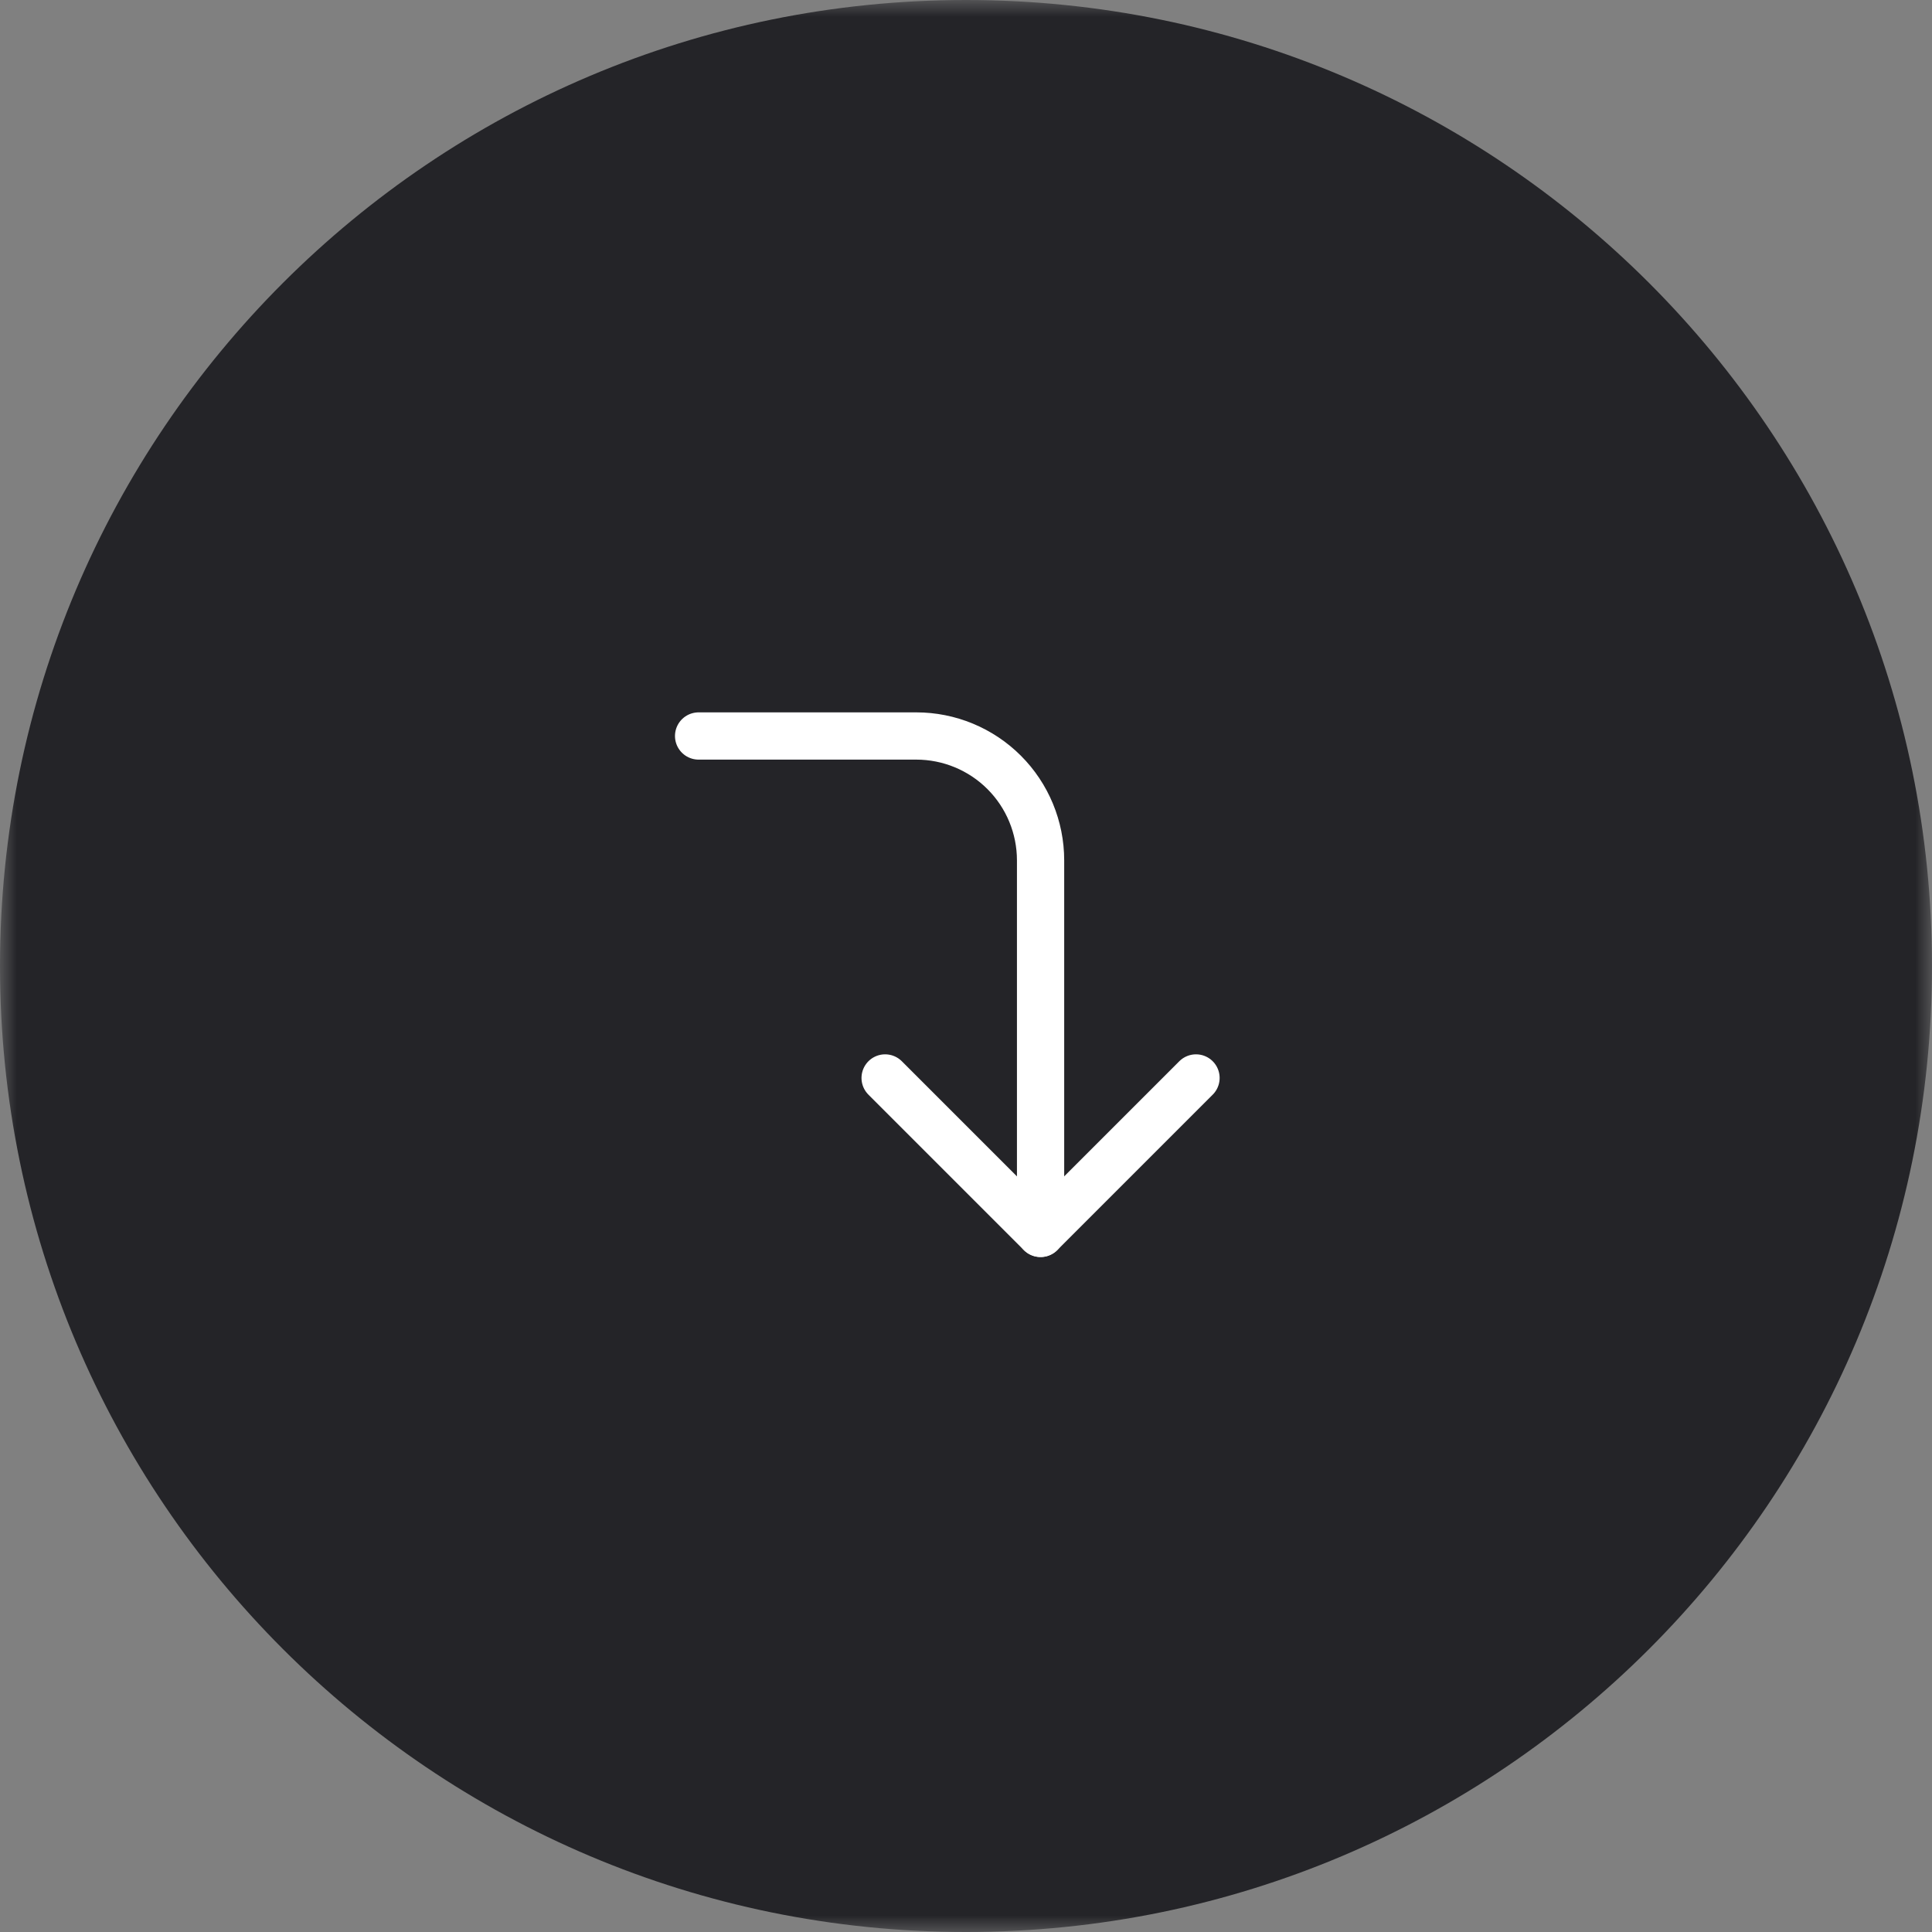 <?xml version="1.0" encoding="UTF-8"?> <svg xmlns="http://www.w3.org/2000/svg" width="57" height="57" viewBox="0 0 57 57" fill="none"><rect x="0" y="0" width="57" height="57" fill="#808080" stroke="none"/> <g clip-path="url(#clip0_19_4)"> <mask id="mask0_19_4" style="mask-type:luminance" maskUnits="userSpaceOnUse" x="0" y="0" width="57" height="57"> <path d="M0 0H57V57H0V0Z" fill="white"></path> </mask> <g mask="url(#mask0_19_4)"> <path d="M28.5 57C12.76 57 0 44.24 0 28.5C0 12.76 12.76 0 28.5 0C44.24 0 57 12.76 57 28.5C57 44.24 44.24 57 28.5 57Z" fill="#242428"></path> <path d="M26.114 31.803L30.7 36.389L35.286 31.803" stroke="white" stroke-width="1.394" stroke-linecap="round" stroke-linejoin="round"></path> <path d="M20.611 21.714H27.032C28.005 21.714 28.938 22.1 29.626 22.788C30.314 23.476 30.7 24.41 30.7 25.383V36.389" stroke="white" stroke-width="1.394" stroke-linecap="round" stroke-linejoin="round"></path> </g> </g> <defs> <clipPath id="clip0_19_4"> <rect width="57" height="57" fill="white"></rect> </clipPath> </defs> </svg> 